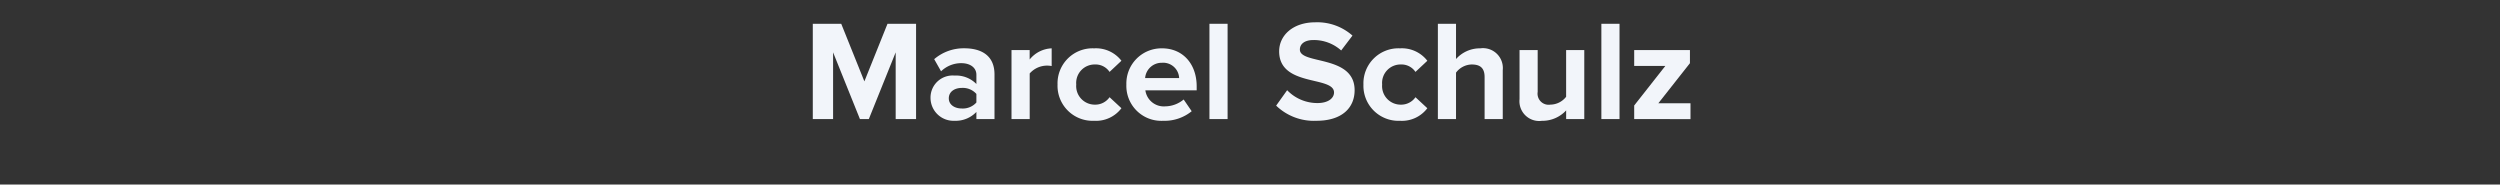 <svg id="Ebene_1" data-name="Ebene 1" xmlns="http://www.w3.org/2000/svg" viewBox="0 0 280 20.664">
  <rect x="0" y="0" width="280" height="20.664" fill="#333333" stroke="none"/>
  <defs>
    <style>
      .cls-1 {
        fill: #f2f5fa;
      }
    </style>
  </defs>
  <title>m-sch-1</title>
  <g>
    <path class="cls-1" d="M100.316,10.672V3.2l-3.009,7.475h-.993L93.306,3.2v7.475H91.033V0h3.185l2.593,6.451L99.4,0h3.2V10.672Z" transform="translate(0 2.664)"/>
    <path class="cls-1" d="M109.356,10.672v-.8a3.2,3.2,0,0,1-2.449.992A2.575,2.575,0,0,1,104.218,8.3a2.474,2.474,0,0,1,2.689-2.5,3.181,3.181,0,0,1,2.449.945V5.71c0-.784-.672-1.3-1.7-1.3a3.251,3.251,0,0,0-2.257.912l-.769-1.36a5.071,5.071,0,0,1,3.377-1.217c1.761,0,3.377.7,3.377,2.929v4.994Zm0-1.857v-.96a2.035,2.035,0,0,0-1.633-.672c-.8,0-1.457.416-1.457,1.168,0,.72.656,1.136,1.457,1.136A2.034,2.034,0,0,0,109.356,8.815Z" transform="translate(0 2.664)"/>
    <path class="cls-1" d="M113.289,10.672V2.941h2.033V4a3.325,3.325,0,0,1,2.465-1.249V4.733a2.723,2.723,0,0,0-.561-.048,2.591,2.591,0,0,0-1.9.88v5.106Z" transform="translate(0 2.664)"/>
    <path class="cls-1" d="M118.445,6.8a3.922,3.922,0,0,1,4.1-4.05A3.6,3.6,0,0,1,125.6,4.141L124.271,5.39a1.875,1.875,0,0,0-1.632-.832,2.066,2.066,0,0,0-2.1,2.241,2.08,2.08,0,0,0,2.1,2.257,1.951,1.951,0,0,0,1.632-.833L125.6,9.456a3.563,3.563,0,0,1-3.057,1.408A3.925,3.925,0,0,1,118.445,6.8Z" transform="translate(0 2.664)"/>
    <path class="cls-1" d="M126.154,6.8a3.935,3.935,0,0,1,4-4.05c2.305,0,3.874,1.729,3.874,4.258v.448h-5.747a2.083,2.083,0,0,0,2.225,1.792,3.293,3.293,0,0,0,2.064-.768l.9,1.313a4.819,4.819,0,0,1-3.185,1.072A3.915,3.915,0,0,1,126.154,6.8Zm4-2.433a1.858,1.858,0,0,0-1.9,1.713h3.81A1.791,1.791,0,0,0,130.155,4.365Z" transform="translate(0 2.664)"/>
    <path class="cls-1" d="M135.458,10.672V0h2.032V10.672Z" transform="translate(0 2.664)"/>
    <path class="cls-1" d="M142.929,9.167l1.232-1.729a4.683,4.683,0,0,0,3.394,1.44c1.249,0,1.856-.576,1.856-1.184,0-1.889-6.146-.592-6.146-4.61,0-1.777,1.537-3.25,4.05-3.25a5.938,5.938,0,0,1,4.162,1.489l-1.265,1.665a4.586,4.586,0,0,0-3.105-1.168c-.977,0-1.521.432-1.521,1.072,0,1.7,6.131.561,6.131,4.546,0,1.953-1.393,3.425-4.274,3.425A6.085,6.085,0,0,1,142.929,9.167Z" transform="translate(0 2.664)"/>
    <path class="cls-1" d="M152.705,6.8a3.921,3.921,0,0,1,4.1-4.05,3.6,3.6,0,0,1,3.057,1.393L158.531,5.39a1.876,1.876,0,0,0-1.633-.832A2.066,2.066,0,0,0,154.8,6.8a2.079,2.079,0,0,0,2.1,2.257,1.952,1.952,0,0,0,1.633-.833l1.328,1.233a3.562,3.562,0,0,1-3.057,1.408A3.925,3.925,0,0,1,152.705,6.8Z" transform="translate(0 2.664)"/>
    <path class="cls-1" d="M166.275,10.672V5.966c0-1.072-.56-1.408-1.44-1.408a2.252,2.252,0,0,0-1.761.912v5.2h-2.032V0h2.032V3.949a3.578,3.578,0,0,1,2.722-1.2,2.226,2.226,0,0,1,2.513,2.433v5.49Z" transform="translate(0 2.664)"/>
    <path class="cls-1" d="M175.409,10.672V9.7a3.619,3.619,0,0,1-2.721,1.168,2.214,2.214,0,0,1-2.5-2.433V2.941h2.032v4.69a1.243,1.243,0,0,0,1.425,1.424,2.276,2.276,0,0,0,1.761-.88V2.941h2.033v7.731Z" transform="translate(0 2.664)"/>
    <path class="cls-1" d="M179.354,10.672V0h2.032V10.672Z" transform="translate(0 2.664)"/>
    <path class="cls-1" d="M183.03,10.672V9.151l3.49-4.434h-3.49V2.941h6.243V4.414L185.735,8.9h3.6v1.777Z" transform="translate(0 2.664)"/>
  </g>
</svg>
